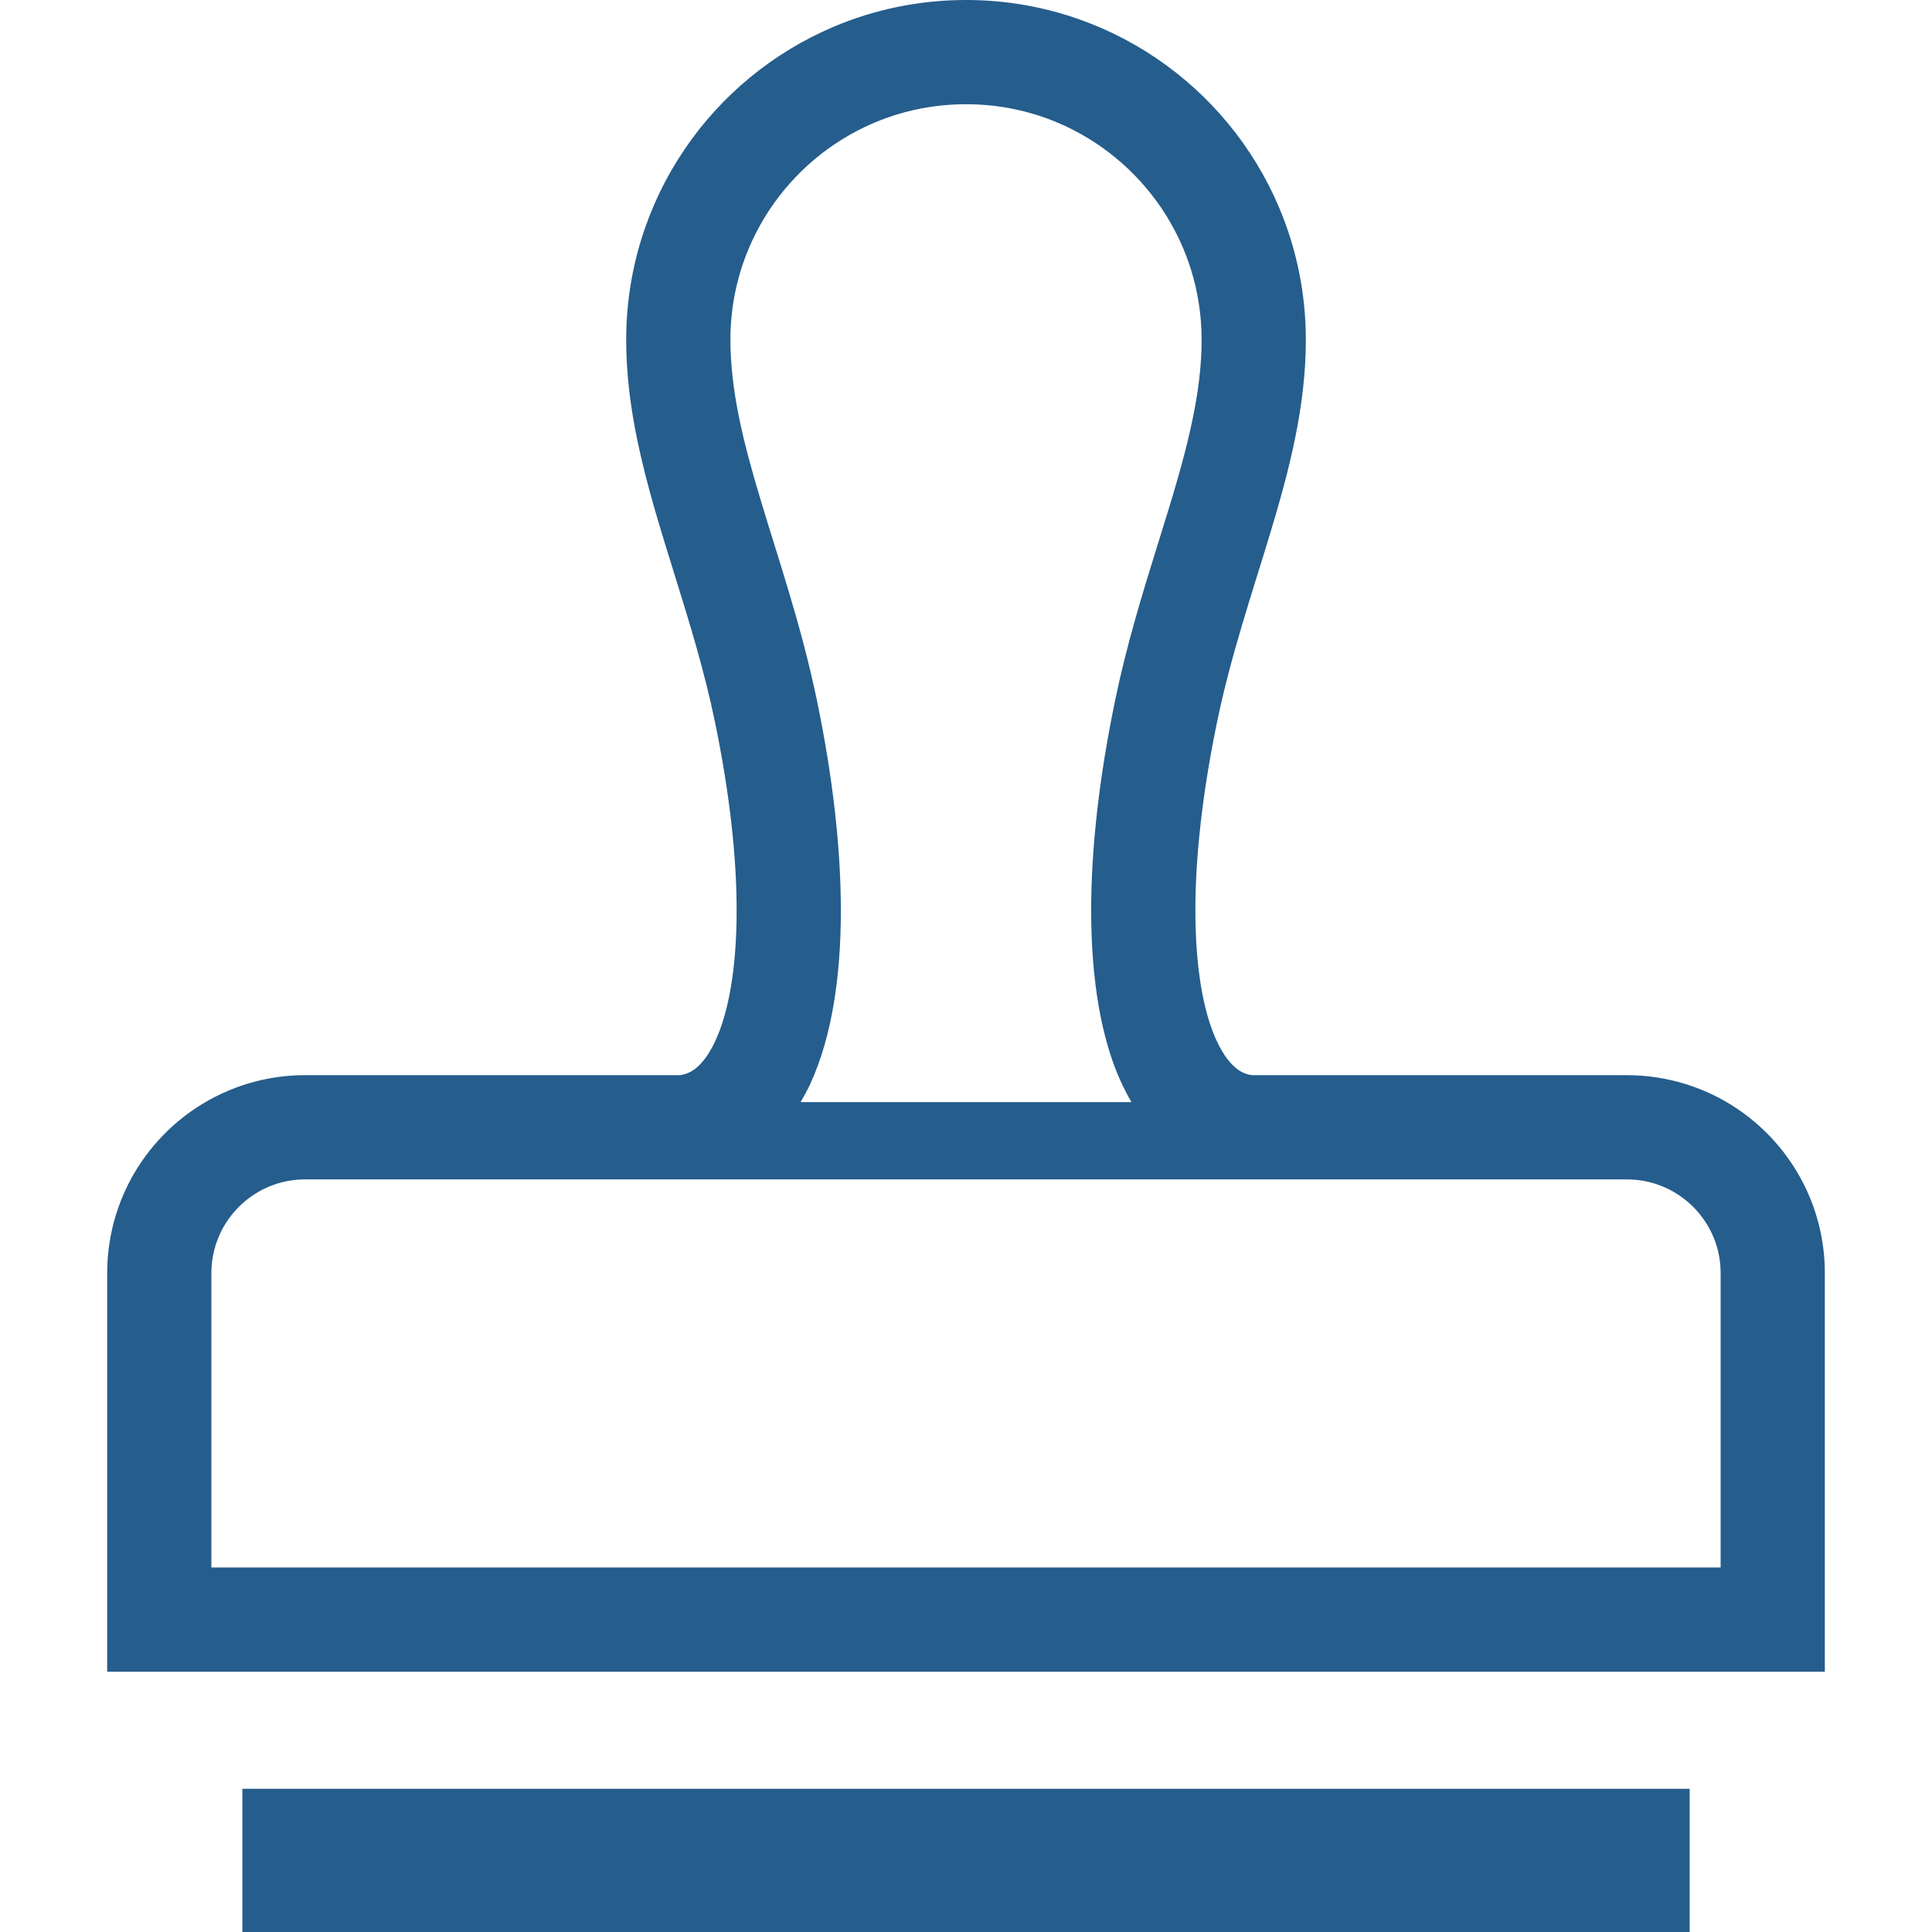 <?xml version="1.0" encoding="utf-8"?>

<!DOCTYPE svg PUBLIC "-//W3C//DTD SVG 1.1//EN" "http://www.w3.org/Graphics/SVG/1.1/DTD/svg11.dtd">
<!-- Uploaded to: SVG Repo, www.svgrepo.com, Generator: SVG Repo Mixer Tools -->
<svg version="1.1" id="_x32_" xmlns="http://www.w3.org/2000/svg" xmlns:xlink="http://www.w3.org/1999/xlink"
	 viewBox="0 0 512 512"  xml:space="preserve">
<style type="text/css">
	.st0{fill:#255d8c;}
</style>
<g>
	<path class="st0" d="M479.476,316.977c-3.996-9.439-10.627-17.413-18.989-23.074c-8.362-5.652-18.526-8.971-29.347-8.971
		c0,0-17.346,0-31.956,0c-14.009,0-31.135,0-44.755,0c-6.808,0-12.751,0-16.98,0c-2.618,0-4.574,0-5.691,0
		c-0.773-0.115-1.448-0.3-2.066-0.557c-1.285-0.565-2.552-1.448-4.031-3.223c-1.095-1.325-2.247-3.144-3.325-5.527
		c-1.629-3.55-3.064-8.327-4.035-14.12c-0.976-5.801-1.514-12.6-1.514-20.212c-0.004-14.243,1.872-31.268,5.77-50.058
		c3.643-17.617,9.258-33.996,14.217-50.412c2.468-8.212,4.773-16.433,6.472-24.848c1.704-8.406,2.817-17.024,2.817-25.916
		c0-12.398-2.521-24.274-7.086-35.064c-6.848-16.177-18.243-29.899-32.61-39.603C292.007,5.678,274.607-0.008,256.002,0
		c-12.398,0-24.274,2.517-35.056,7.082c-16.181,6.853-29.904,18.244-39.608,32.61c-9.714,14.358-15.396,31.762-15.391,50.367
		c0,8.892,1.108,17.51,2.808,25.916c2.569,12.618,6.442,24.813,10.278,37.175c3.846,12.353,7.678,24.866,10.419,38.085
		c3.899,18.79,5.771,35.815,5.762,50.058c0.009,7.726-0.547,14.631-1.558,20.486c-0.75,4.389-1.762,8.186-2.932,11.303
		c-0.874,2.34-1.828,4.282-2.79,5.836c-1.448,2.34-2.857,3.754-4.102,4.61c-1.126,0.768-2.158,1.183-3.549,1.404
		c-6.504,0-42.094,0-67.458,0c-7.307,0-15.298,0-21.457,0c-6.164,0-10.491,0-10.504,0c-7.204,0-14.136,1.474-20.423,4.141
		c-9.435,3.991-17.413,10.623-23.069,18.985c-5.656,8.353-8.972,18.526-8.972,29.342v105.626h13.81H483.6V337.401
		C483.609,330.195,482.134,323.264,479.476,316.977z M193.569,90.059c0-8.662,1.74-16.839,4.896-24.301
		c4.732-11.188,12.662-20.75,22.636-27.488c9.982-6.729,21.921-10.65,34.901-10.65c8.662,0,16.835,1.74,24.301,4.892
		c11.188,4.733,20.751,12.672,27.484,22.64c6.733,9.987,10.649,21.926,10.654,34.906c0,6.587-0.826,13.342-2.265,20.433
		c-2.141,10.64-5.7,22.031-9.572,34.446c-3.863,12.425-8.018,25.873-11.09,40.689c-4.208,20.31-6.34,39.056-6.345,55.666
		c0.004,9.024,0.636,17.43,1.96,25.166c1.002,5.801,2.402,11.241,4.283,16.291c1.232,3.285,2.724,6.376,4.419,9.316h-87.657
		c0.936-1.625,1.846-3.267,2.636-4.998c2.874-6.322,4.835-13.334,6.128-20.972c1.289-7.638,1.898-15.92,1.898-24.803
		c-0.009-16.61-2.132-35.356-6.34-55.666c-4.106-19.752-10.102-37.086-14.812-52.769c-2.367-7.841-4.424-15.267-5.859-22.366
		C194.394,103.402,193.569,96.646,193.569,90.059z M455.983,415.406H56.017v-78.005c0-3.47,0.697-6.702,1.952-9.66
		c1.868-4.45,5.046-8.264,9.011-10.949c3.987-2.684,8.693-4.23,13.885-4.239c0.014,0,4.34,0,10.504,0c6.158,0,14.15,0,21.457,0
		c21.559,0,50.43,0,62.624,0c3.651,0,5.872,0,5.872,0h0.769h147.821h0.777c0,0,2.525,0,6.76,0c1.885,0,4.19,0,6.68,0
		c14.27,0,37.166,0,55.056,0c14.61,0,31.956,0,31.956,0c3.47,0.009,6.706,0.698,9.67,1.952c4.442,1.872,8.26,5.042,10.94,9.015
		c2.685,3.983,4.234,8.689,4.234,13.881V415.406z"/>
	<rect x="64.229" y="474.048" class="st0" width="383.552" height="37.952"/>
</g>
</svg>